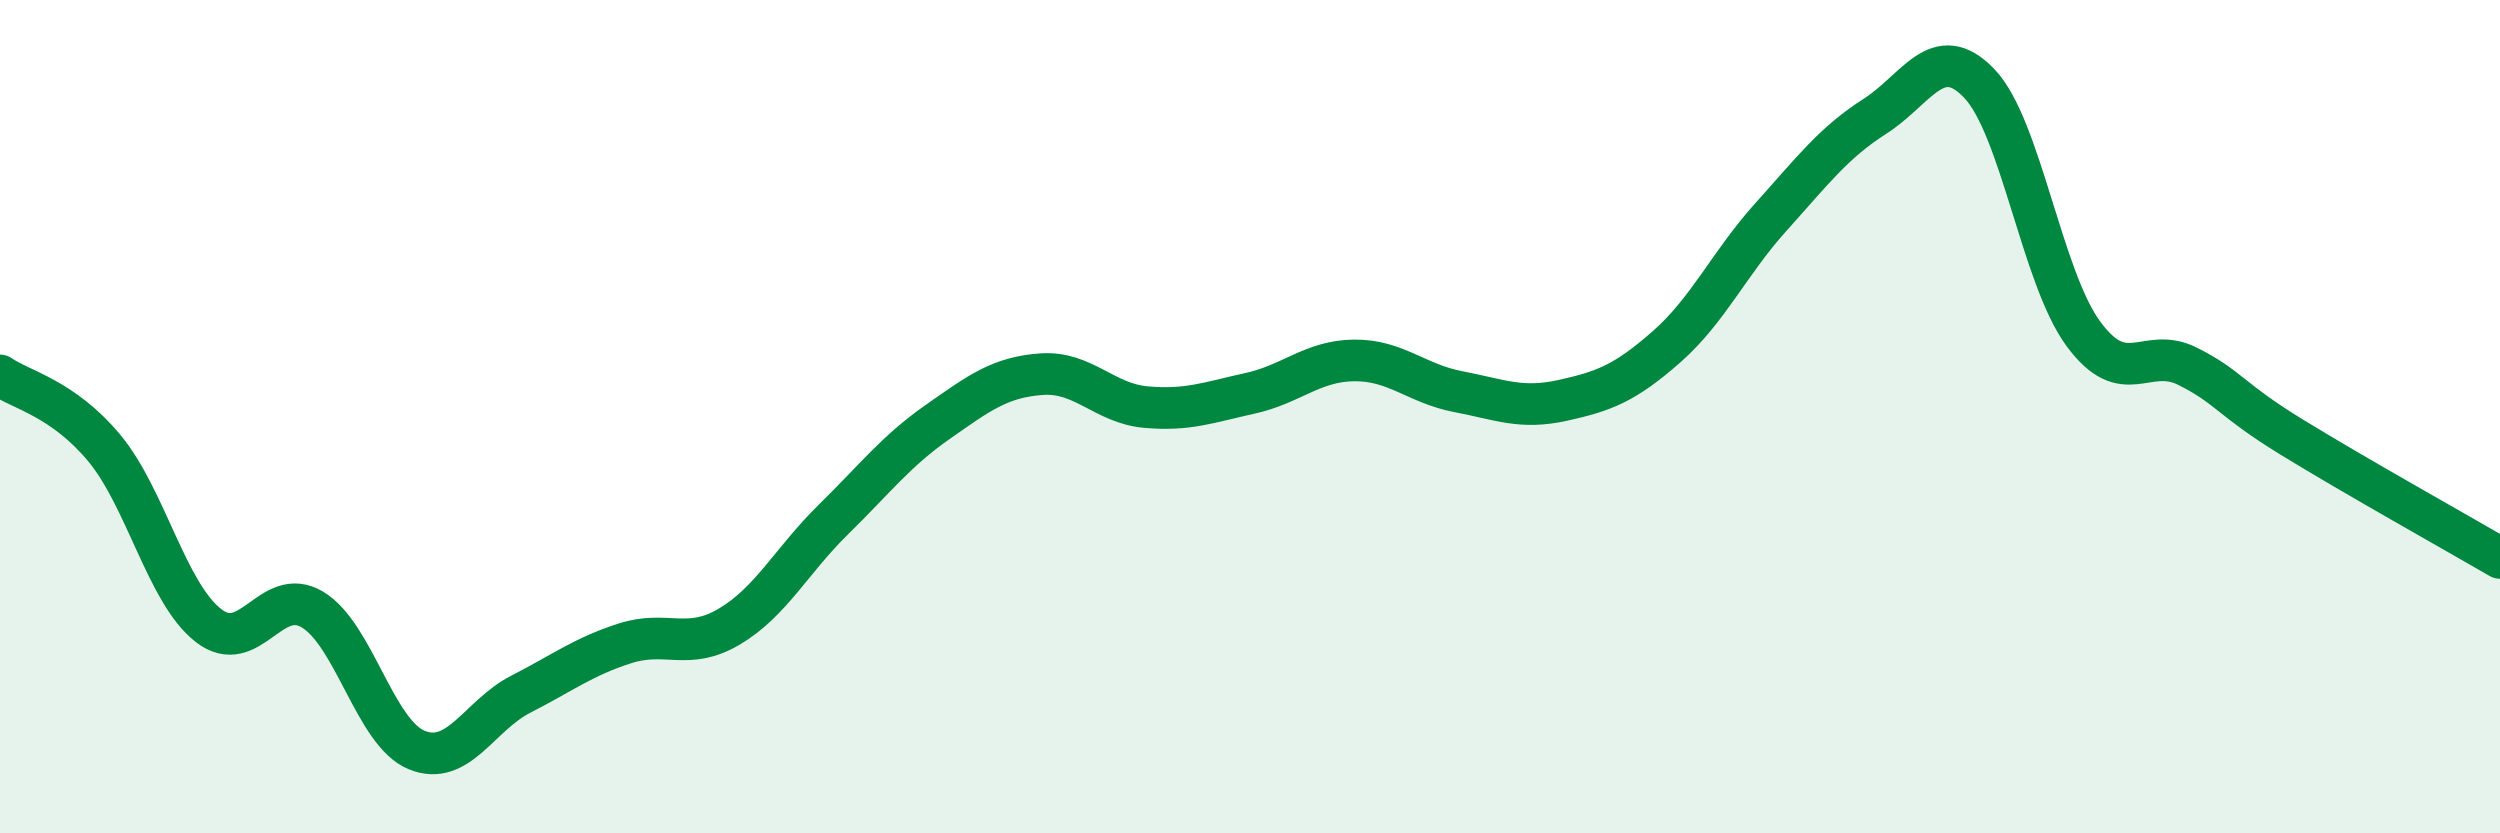 
    <svg width="60" height="20" viewBox="0 0 60 20" xmlns="http://www.w3.org/2000/svg">
      <path
        d="M 0,9.01 C 0.5,9.36 1.5,9.55 2.5,10.75 C 3.5,11.95 4,14.23 5,15.01 C 6,15.79 6.5,14.03 7.5,14.63 C 8.5,15.23 9,17.59 10,18 C 11,18.41 11.5,17.17 12.5,16.66 C 13.5,16.15 14,15.76 15,15.44 C 16,15.12 16.5,15.63 17.5,15.04 C 18.5,14.45 19,13.45 20,12.47 C 21,11.49 21.5,10.83 22.5,10.13 C 23.5,9.43 24,9.05 25,8.98 C 26,8.91 26.5,9.68 27.5,9.77 C 28.5,9.86 29,9.66 30,9.44 C 31,9.22 31.5,8.66 32.5,8.65 C 33.5,8.64 34,9.21 35,9.4 C 36,9.59 36.5,9.83 37.5,9.61 C 38.5,9.39 39,9.2 40,8.32 C 41,7.44 41.5,6.32 42.5,5.21 C 43.5,4.1 44,3.43 45,2.79 C 46,2.15 46.5,0.96 47.5,2 C 48.5,3.04 49,6.65 50,8.01 C 51,9.37 51.5,8.29 52.5,8.79 C 53.5,9.29 53.5,9.57 55,10.49 C 56.5,11.41 59,12.81 60,13.39L60 20L0 20Z"
        fill="#008740"
        opacity="0.1"
        stroke-linecap="round"
        stroke-linejoin="round"
      />
      <path
        d="M 0,9.01 C 0.5,9.36 1.5,9.55 2.5,10.75 C 3.5,11.95 4,14.23 5,15.01 C 6,15.79 6.5,14.03 7.5,14.63 C 8.5,15.23 9,17.59 10,18 C 11,18.41 11.5,17.17 12.5,16.66 C 13.5,16.15 14,15.76 15,15.44 C 16,15.12 16.5,15.63 17.5,15.04 C 18.5,14.45 19,13.45 20,12.47 C 21,11.49 21.5,10.83 22.5,10.13 C 23.5,9.43 24,9.05 25,8.98 C 26,8.91 26.5,9.68 27.5,9.77 C 28.5,9.86 29,9.66 30,9.44 C 31,9.22 31.5,8.66 32.5,8.65 C 33.5,8.64 34,9.21 35,9.4 C 36,9.59 36.5,9.83 37.5,9.61 C 38.5,9.39 39,9.2 40,8.32 C 41,7.44 41.5,6.32 42.5,5.21 C 43.5,4.1 44,3.43 45,2.79 C 46,2.15 46.5,0.96 47.5,2 C 48.5,3.04 49,6.65 50,8.01 C 51,9.37 51.5,8.29 52.5,8.79 C 53.5,9.29 53.5,9.57 55,10.49 C 56.5,11.41 59,12.81 60,13.39"
        stroke="#008740"
        stroke-width="1"
        fill="none"
        stroke-linecap="round"
        stroke-linejoin="round"
      />
    </svg>
  